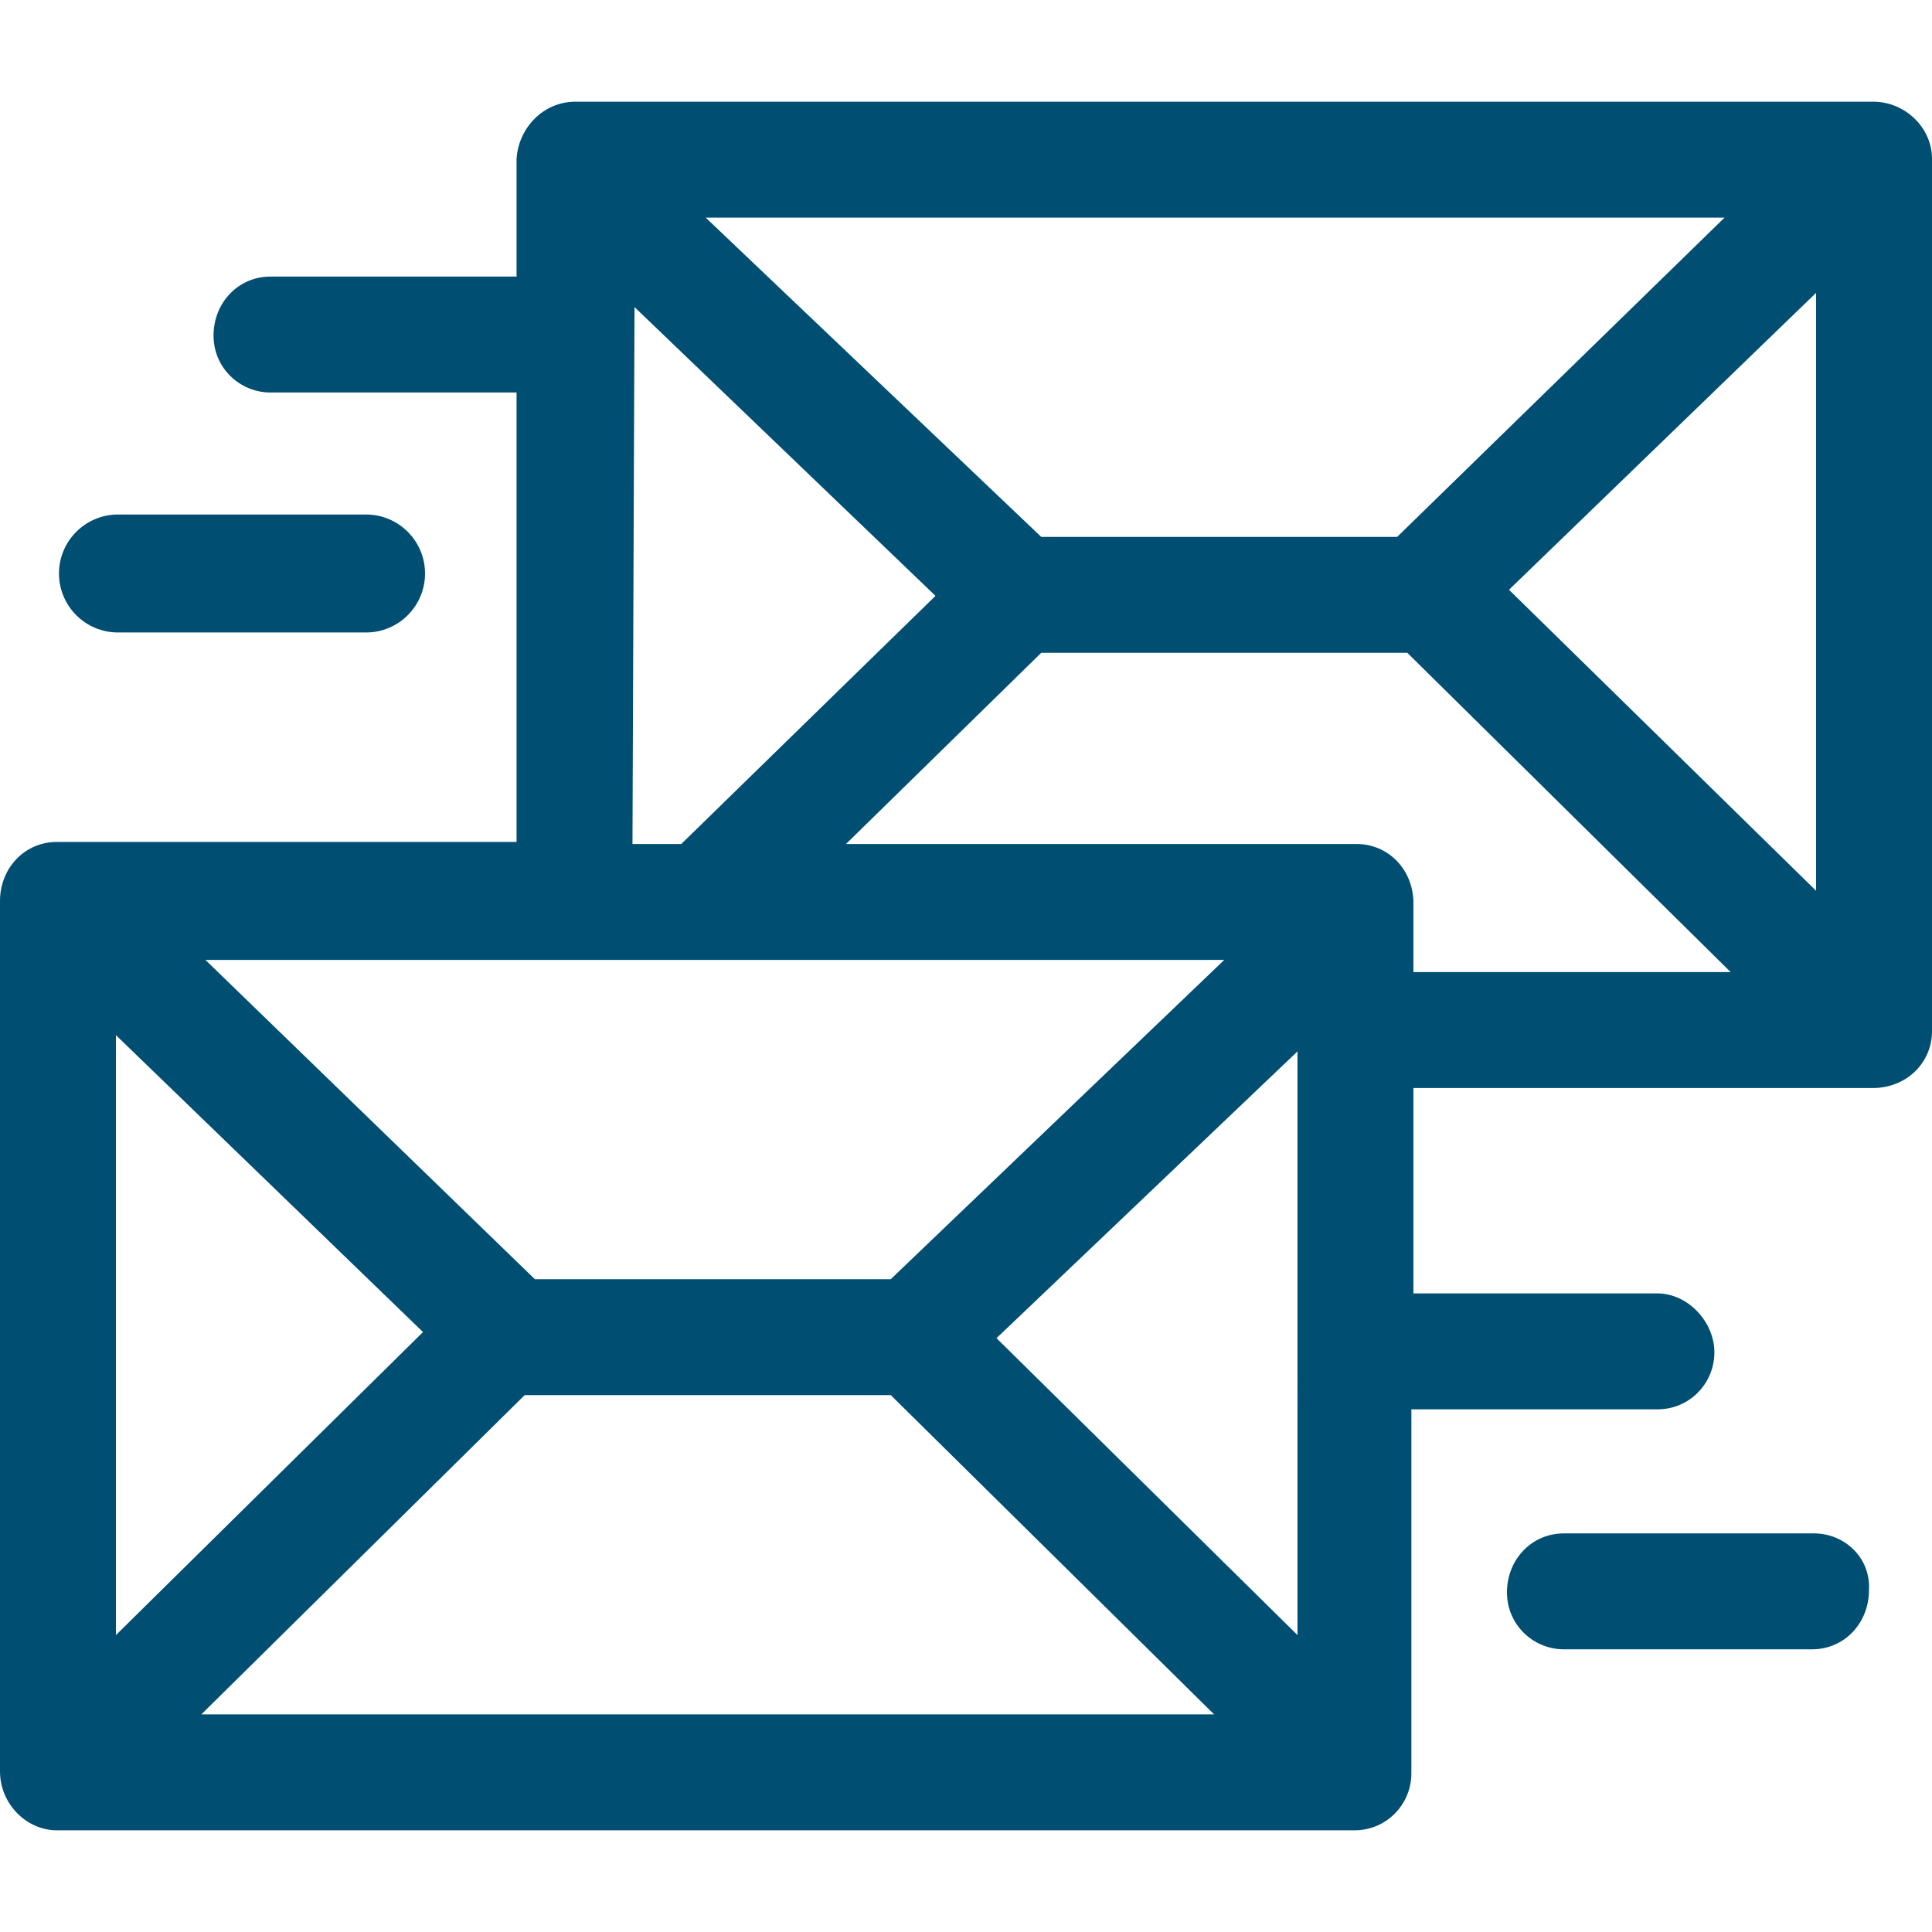 <?xml version="1.0" encoding="utf-8"?>
<!-- Generator: Adobe Illustrator 25.1.0, SVG Export Plug-In . SVG Version: 6.00 Build 0)  -->
<svg version="1.1" id="Layer_2_1_" xmlns="http://www.w3.org/2000/svg" xmlns:xlink="http://www.w3.org/1999/xlink" x="0px" y="0px"
	 viewBox="0 0 95 95" style="enable-background:new 0 0 95 95;" xml:space="preserve">
<style type="text/css">
	.st0{fill:#004F73;}
</style>
<path class="st0" d="M89.2,75.4H76.9c-1.6,0-2.8,1.3-2.8,2.9c0,1.6,1.3,2.8,2.8,2.8h12.2c1.6,0,2.8-1.3,2.8-2.9
	C92,76.6,90.7,75.4,89.2,75.4z"/>
<path class="st0" d="M92.1,5H28.3c-1.6,0-2.8,1.3-2.9,2.8v5.8H13.3c-1.6,0-2.8,1.3-2.8,2.9c0,1.6,1.3,2.8,2.8,2.8h12.1v22.1H2.8
	c-1.6,0-2.8,1.3-2.8,2.9v42.8C0,88.7,1.3,90,2.8,90c0,0,0,0,0,0h63.8c1.6,0,2.8-1.3,2.8-2.8V69.3h12.1c1.6,0,2.8-1.3,2.8-2.8
	s-1.3-2.9-2.8-2.9l0,0H69.5V53.5h22.6c1.6,0,2.9-1.2,2.9-2.8c0,0,0,0,0,0V7.8C95,6.3,93.7,5,92.1,5C92.1,5,92.1,5,92.1,5z M74.2,29
	l15.1-14.6v29.4L74.2,29z M51.2,26.4L34.7,10.7h50.1L68.7,26.4L51.2,26.4z M31.2,15.1L46,29.3L33.5,41.5h-2.4L31.2,15.1z M35.8,47.2
	h24.4L43.8,62.9H26.3L10.1,47.2L35.8,47.2L35.8,47.2z M63.8,80.4L49,65.8l14.8-14.1L63.8,80.4z M20.8,65.5L5.7,80.4V50.9L20.8,65.5z
	 M25.8,68.6h18l15.9,15.7H9.9L25.8,68.6z M66.7,41.5H41.6l9.6-9.4h18l15.9,15.7H69.5v-3.4C69.5,42.8,68.3,41.5,66.7,41.5z"/>
<path class="st0" d="M5.8,31.1H18c1.6,0,2.9-1.3,2.9-2.9s-1.3-2.9-2.9-2.9H5.8c-1.6,0-2.9,1.3-2.9,2.9S4.2,31.1,5.8,31.1z"/>
</svg>
